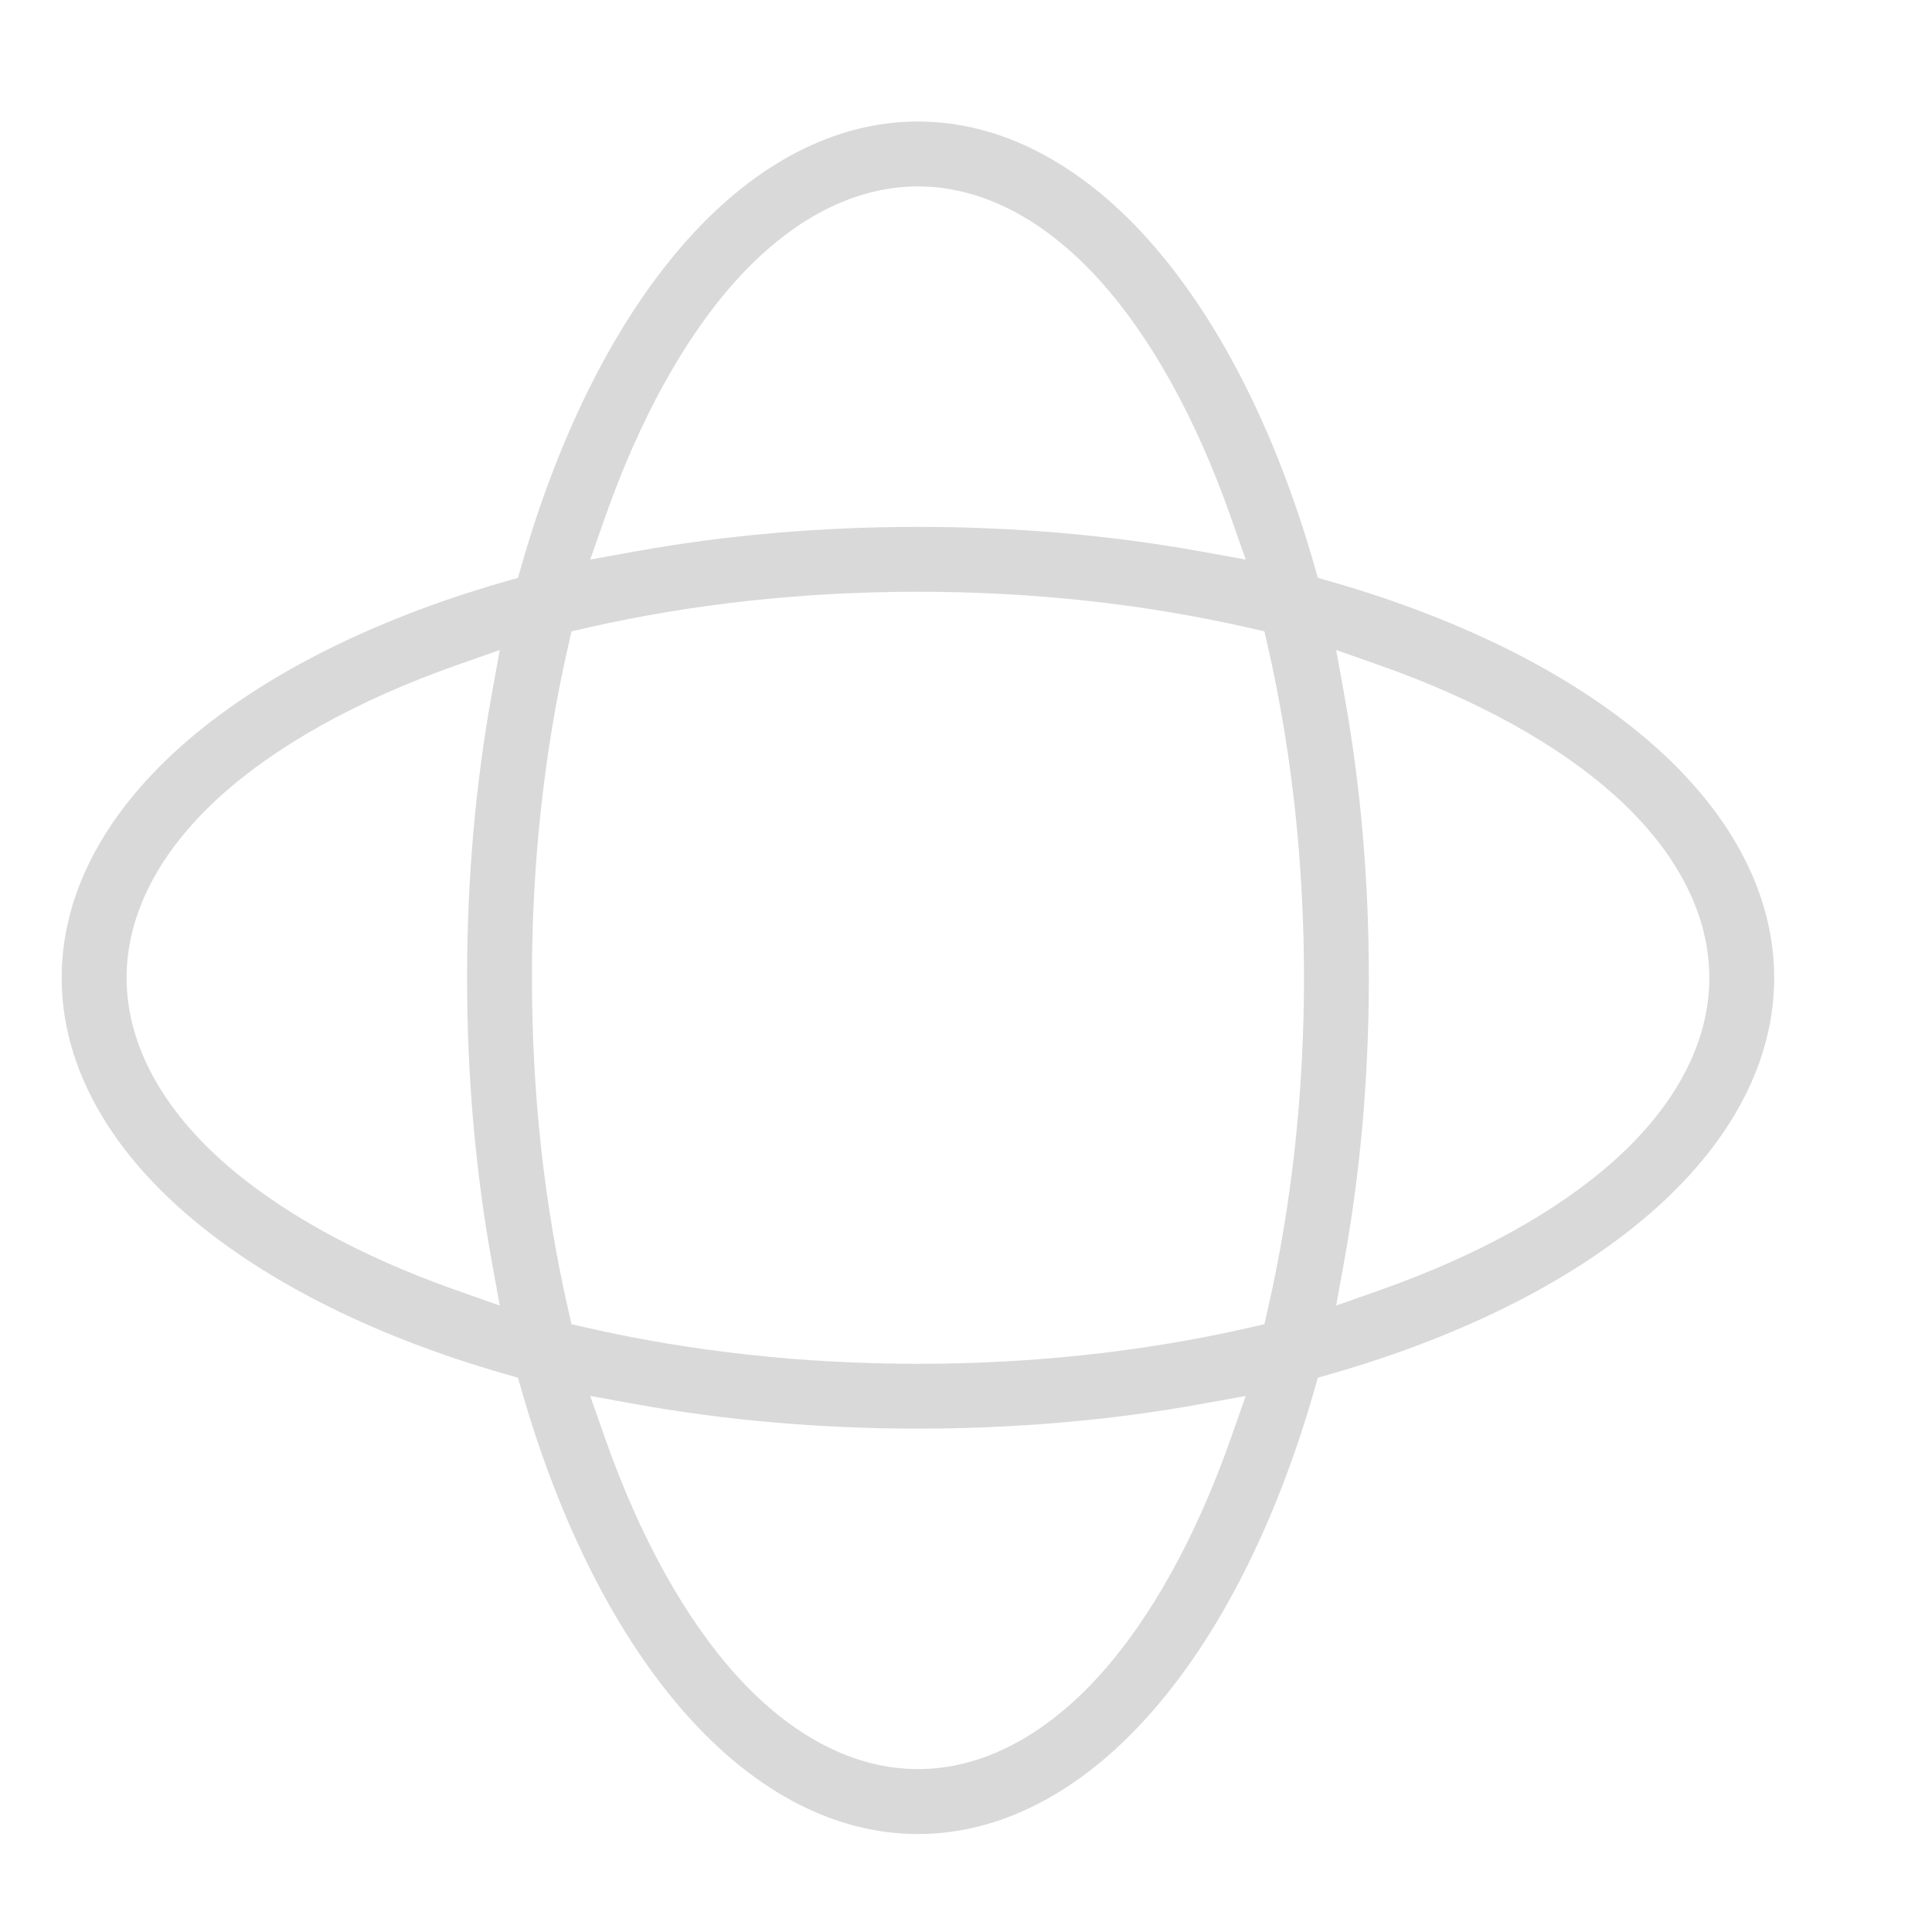 <?xml version="1.0" encoding="UTF-8"?>
<svg id="Layer_2" data-name="Layer 2" xmlns="http://www.w3.org/2000/svg" viewBox="0 0 512 512">
  <defs>
    <style>
      .cls-1 {
        fill: #d9d9d9;
      }
    </style>
  </defs>
  <path class="cls-1" d="M438.89,198.08c-20.63-18.47-50.34-33.64-85.92-43.88l-3.72-1.07-1.07-3.72c-10.24-35.58-25.41-65.29-43.88-85.92-18.33-20.47-39.43-31.29-61.04-31.29s-42.71,10.82-61.04,31.29c-18.47,20.63-33.64,50.34-43.88,85.92l-1.07,3.72-3.72,1.07c-35.58,10.24-65.29,25.41-85.92,43.88-20.47,18.33-31.29,39.43-31.29,61.04s10.82,42.71,31.29,61.04c20.63,18.47,50.34,33.64,85.92,43.88l3.72,1.07,1.07,3.72c10.24,35.58,25.41,65.29,43.88,85.92,18.33,20.47,39.43,31.29,61.04,31.29s42.71-10.82,61.04-31.29c18.47-20.63,33.64-50.34,43.88-85.92l1.07-3.72,3.72-1.07c35.58-10.24,65.29-25.41,85.92-43.88,20.47-18.33,31.29-39.43,31.29-61.04s-10.82-42.71-31.29-61.04ZM130.3,334.14l2.14,11.84-11.35-3.99c-25.86-9.1-47.47-21.05-62.5-34.57-16.38-14.74-25.04-31.44-25.04-48.3s8.66-33.56,25.04-48.3c15.03-13.52,36.64-25.48,62.5-34.57l11.35-3.99-2.14,11.84c-4.33,23.93-6.52,49.17-6.52,75.02s2.19,51.09,6.52,75.02ZM160.4,136.94c9.1-25.86,21.05-47.47,34.57-62.5,14.74-16.38,31.44-25.04,48.3-25.04s33.56,8.66,48.3,25.04c13.52,15.03,25.48,36.64,34.57,62.5l3.99,11.35-11.84-2.14c-23.93-4.33-49.17-6.52-75.02-6.52s-51.09,2.19-75.02,6.52l-11.84,2.14,3.99-11.35ZM326.14,381.29c-9.1,25.86-21.05,47.47-34.57,62.5-14.74,16.38-31.44,25.04-48.3,25.04s-33.56-8.66-48.3-25.04c-13.52-15.03-25.48-36.64-34.57-62.5l-3.99-11.35,11.84,2.14c23.93,4.33,49.17,6.52,75.02,6.52s51.09-2.19,75.02-6.52l11.84-2.14-3.99,11.35ZM336.06,346.63l-.98,4.3-4.3.98c-27.77,6.31-57.22,9.51-87.51,9.51s-59.74-3.2-87.51-9.51l-4.3-.98-.98-4.3c-6.31-27.77-9.51-57.22-9.51-87.51s3.2-59.74,9.51-87.51l.98-4.3,4.3-.98c27.77-6.31,57.22-9.51,87.51-9.51s59.74,3.2,87.51,9.51l4.3.98.98,4.3c6.31,27.77,9.51,57.22,9.51,87.51s-3.2,59.74-9.51,87.51ZM427.95,307.42c-15.03,13.52-36.64,25.48-62.5,34.57l-11.35,3.99,2.14-11.84c4.33-23.93,6.52-49.17,6.52-75.02s-2.19-51.09-6.52-75.02l-2.14-11.84,11.35,3.99c25.86,9.1,47.47,21.05,62.5,34.57,16.38,14.74,25.04,31.44,25.04,48.3s-8.66,33.56-25.04,48.3Z"/>
</svg>